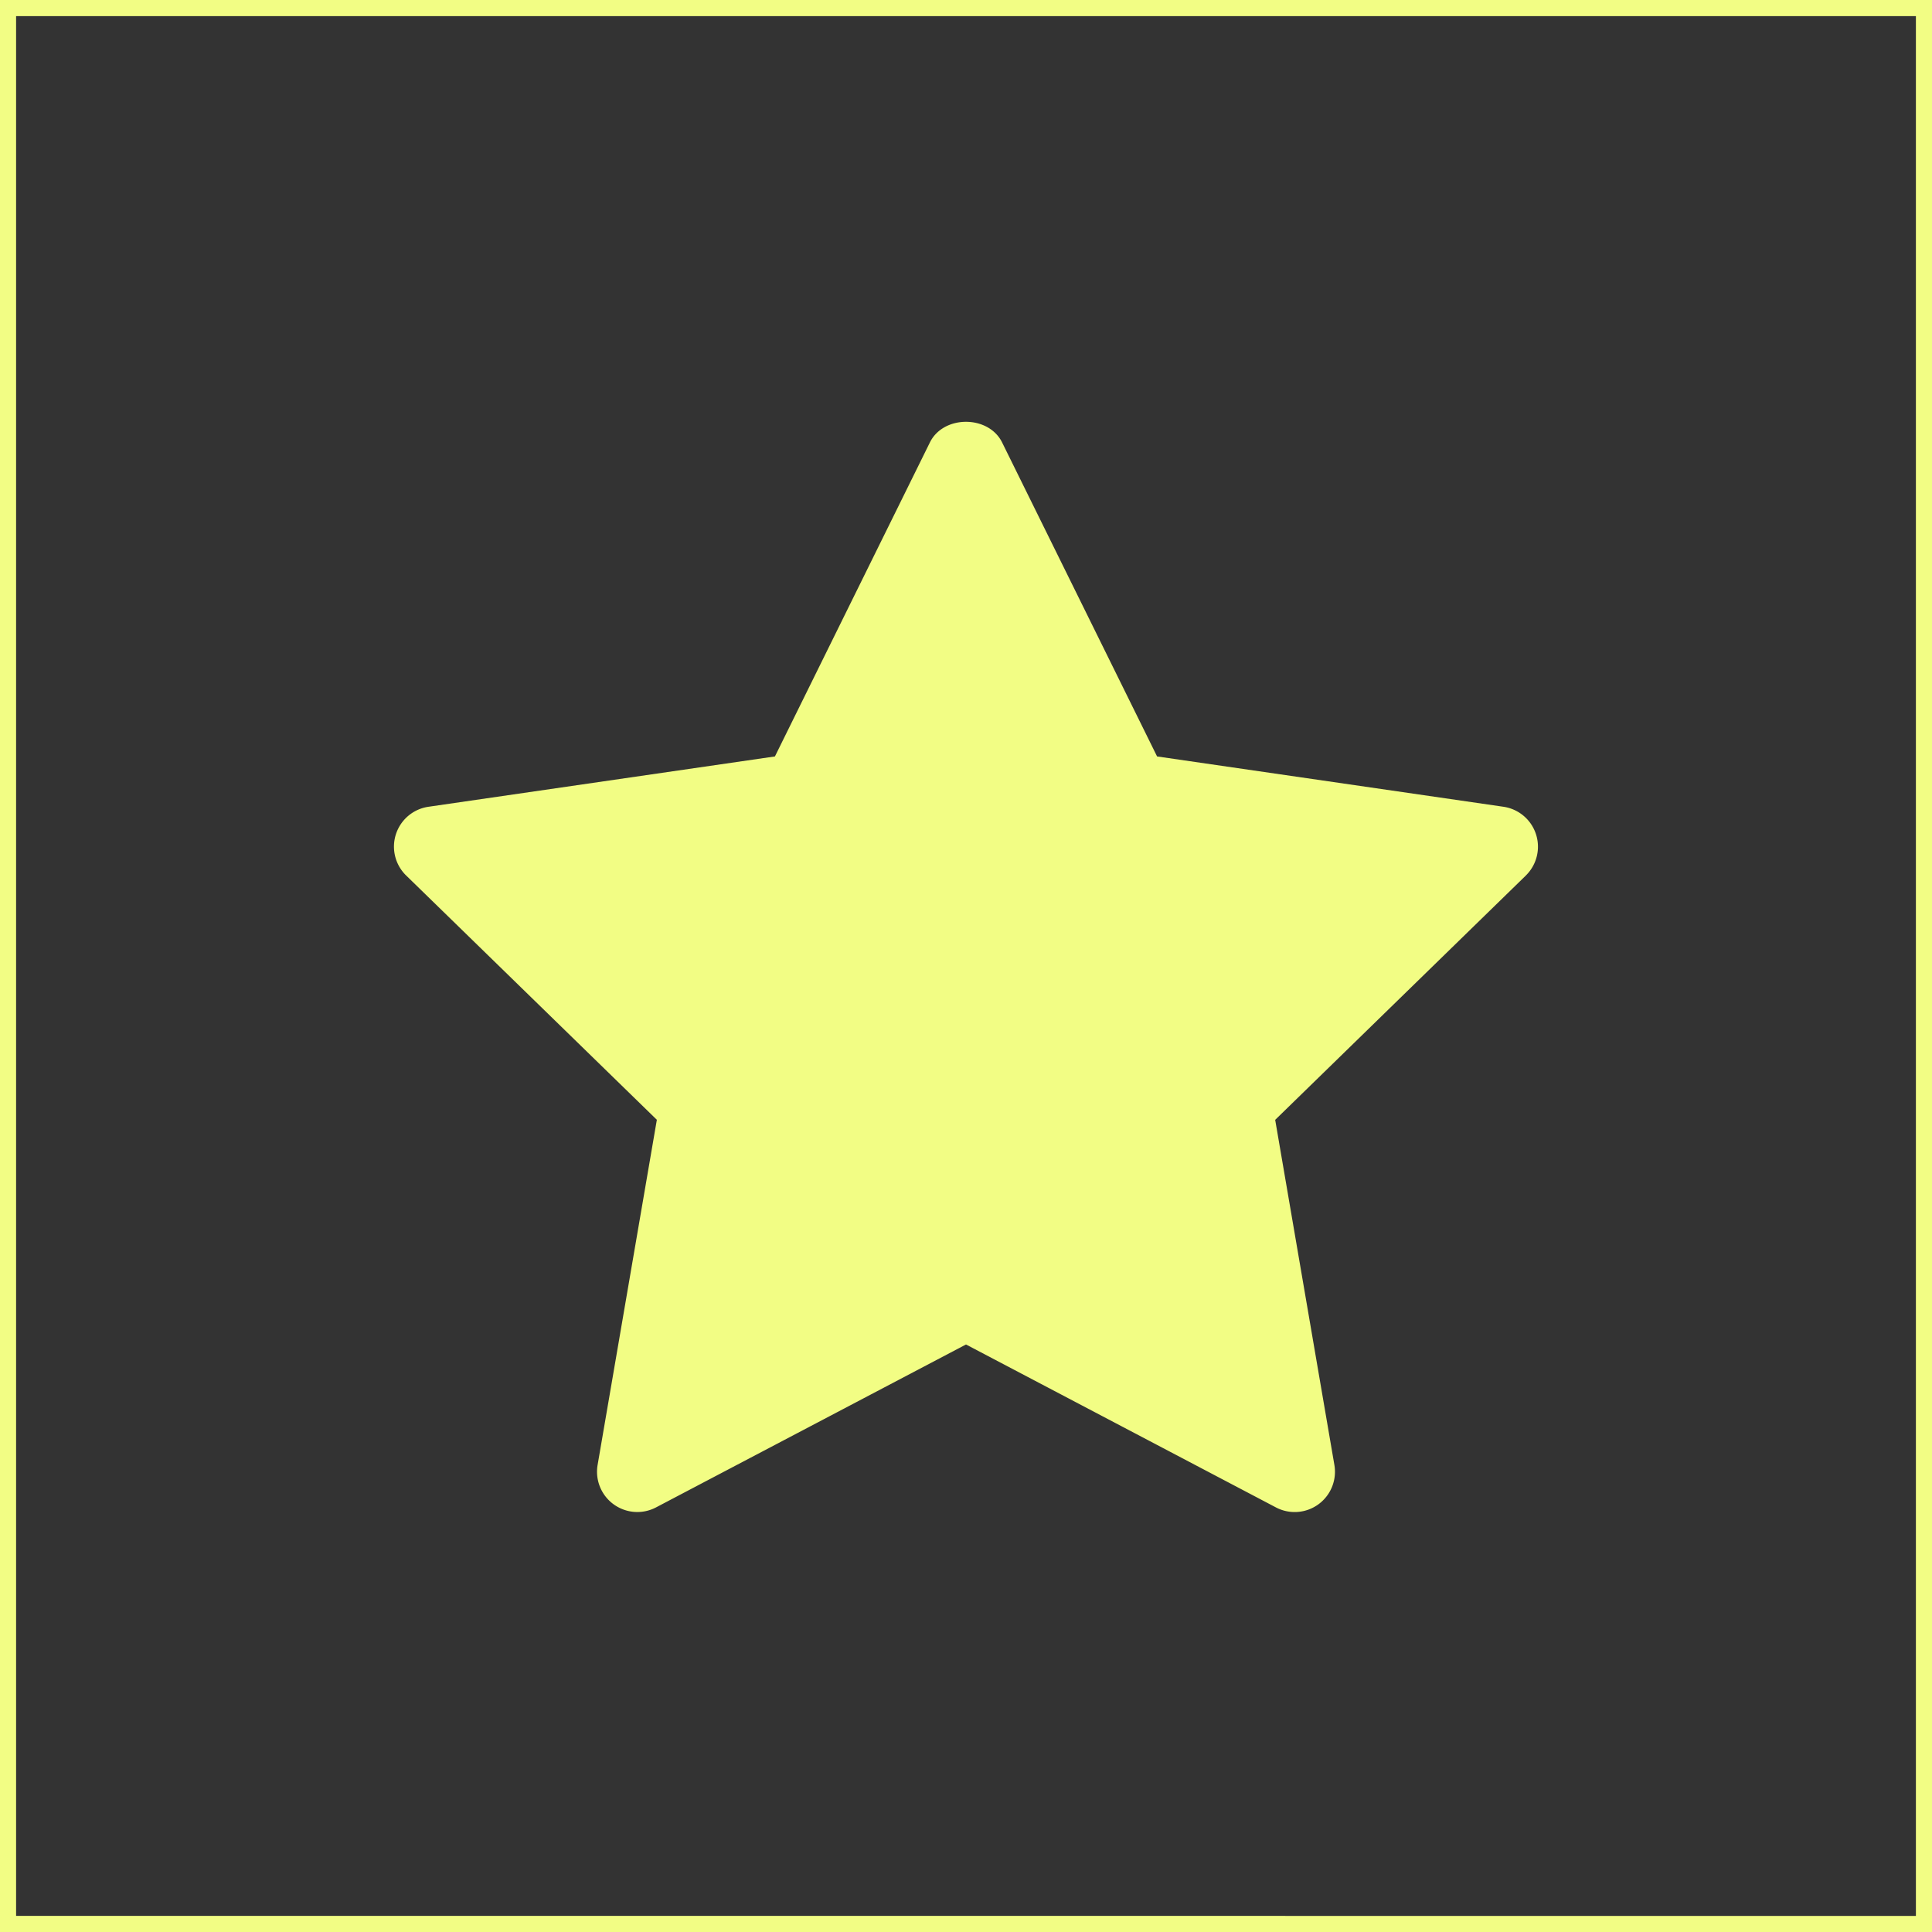 <svg xmlns="http://www.w3.org/2000/svg" width="60" height="60" fill="none"><rect width="100%" height="100%" fill="#333333" stroke="none"/><path stroke="#F2FD84" stroke-width=".5" d="M.25.25h59.5v59.5H.25z"/><path fill="#F2FD84" d="m47.389 27.188-7.787 7.59 1.839 10.72a1.251 1.251 0 0 1-1.814 1.317L30 41.754l-9.627 5.06a1.251 1.251 0 0 1-1.814-1.318l1.84-10.72-7.788-7.589a1.251 1.251 0 0 1 .694-2.132l10.761-1.563 4.813-9.752c.42-.854 1.82-.854 2.242 0l4.813 9.752 10.76 1.563a1.253 1.253 0 0 1 .694 2.133z"/></svg>